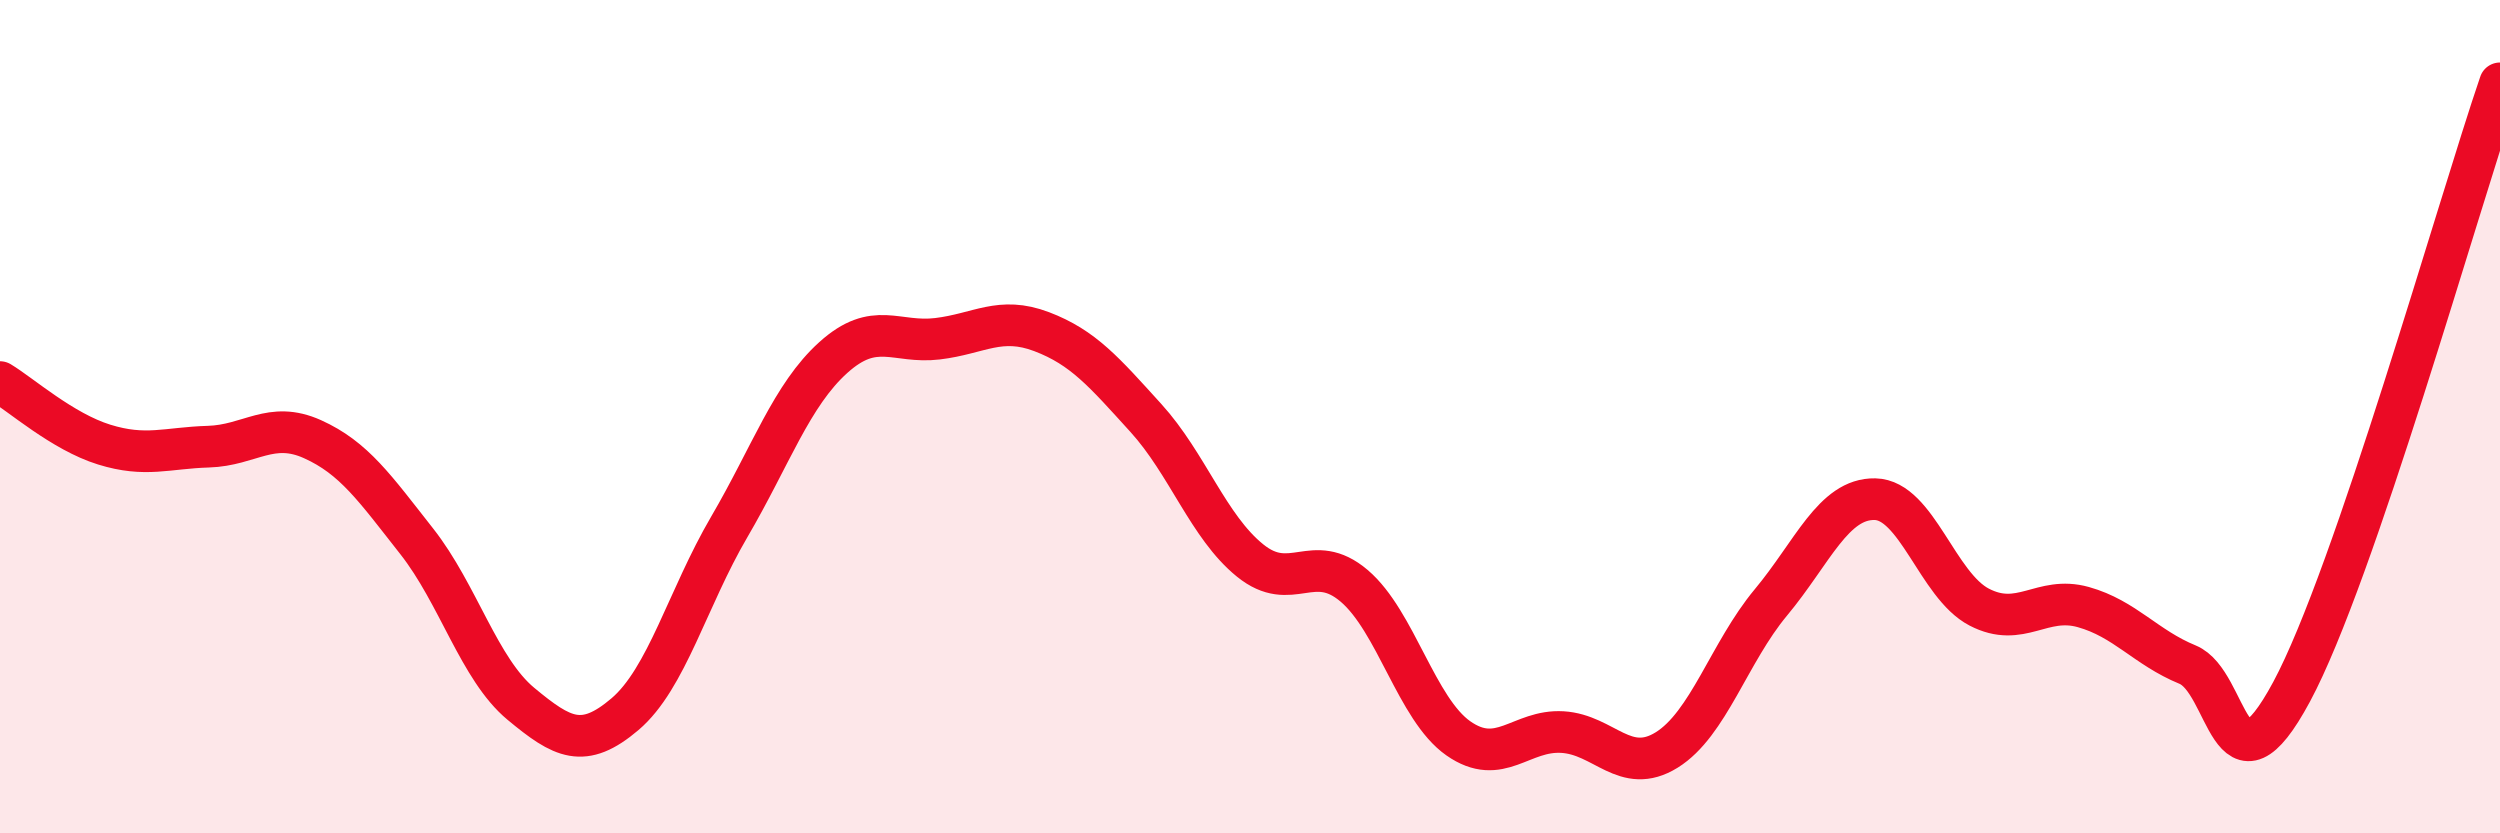 
    <svg width="60" height="20" viewBox="0 0 60 20" xmlns="http://www.w3.org/2000/svg">
      <path
        d="M 0,9.17 C 0.5,9.47 1.5,10.36 2.5,10.67 C 3.5,10.98 4,10.75 5,10.72 C 6,10.69 6.5,10.09 7.5,10.54 C 8.5,10.99 9,11.72 10,12.99 C 11,14.26 11.5,16.06 12.5,16.89 C 13.5,17.72 14,17.99 15,17.14 C 16,16.29 16.5,14.36 17.5,12.65 C 18.5,10.94 19,9.48 20,8.58 C 21,7.68 21.5,8.25 22.5,8.13 C 23.5,8.01 24,7.58 25,7.96 C 26,8.34 26.5,8.93 27.5,10.03 C 28.5,11.13 29,12.64 30,13.45 C 31,14.26 31.5,13.21 32.5,14.06 C 33.5,14.91 34,17.02 35,17.72 C 36,18.42 36.5,17.51 37.5,17.57 C 38.5,17.63 39,18.62 40,18 C 41,17.38 41.5,15.66 42.5,14.46 C 43.5,13.26 44,11.96 45,11.98 C 46,12 46.5,14.05 47.5,14.57 C 48.5,15.09 49,14.29 50,14.57 C 51,14.85 51.5,15.54 52.5,15.95 C 53.5,16.36 53.5,19.39 55,16.6 C 56.5,13.81 59,4.92 60,2L60 20L0 20Z"
        fill="#EB0A25"
        opacity="0.1"
        stroke-linecap="round"
        stroke-linejoin="round"
      />
      <path
        d="M 0,9.17 C 0.5,9.47 1.5,10.36 2.5,10.67 C 3.5,10.98 4,10.75 5,10.72 C 6,10.69 6.5,10.09 7.5,10.54 C 8.5,10.99 9,11.72 10,12.99 C 11,14.26 11.5,16.06 12.5,16.89 C 13.5,17.72 14,17.99 15,17.14 C 16,16.29 16.5,14.36 17.5,12.65 C 18.5,10.94 19,9.48 20,8.58 C 21,7.68 21.5,8.25 22.5,8.13 C 23.5,8.01 24,7.58 25,7.96 C 26,8.34 26.5,8.93 27.5,10.03 C 28.5,11.13 29,12.64 30,13.45 C 31,14.26 31.5,13.21 32.5,14.06 C 33.5,14.91 34,17.02 35,17.72 C 36,18.42 36.5,17.51 37.5,17.57 C 38.5,17.63 39,18.62 40,18 C 41,17.38 41.5,15.66 42.5,14.46 C 43.5,13.26 44,11.96 45,11.98 C 46,12 46.5,14.05 47.5,14.57 C 48.5,15.09 49,14.29 50,14.57 C 51,14.85 51.5,15.54 52.5,15.95 C 53.5,16.36 53.5,19.39 55,16.6 C 56.5,13.81 59,4.92 60,2"
        stroke="#EB0A25"
        stroke-width="1"
        fill="none"
        stroke-linecap="round"
        stroke-linejoin="round"
      />
    </svg>
  